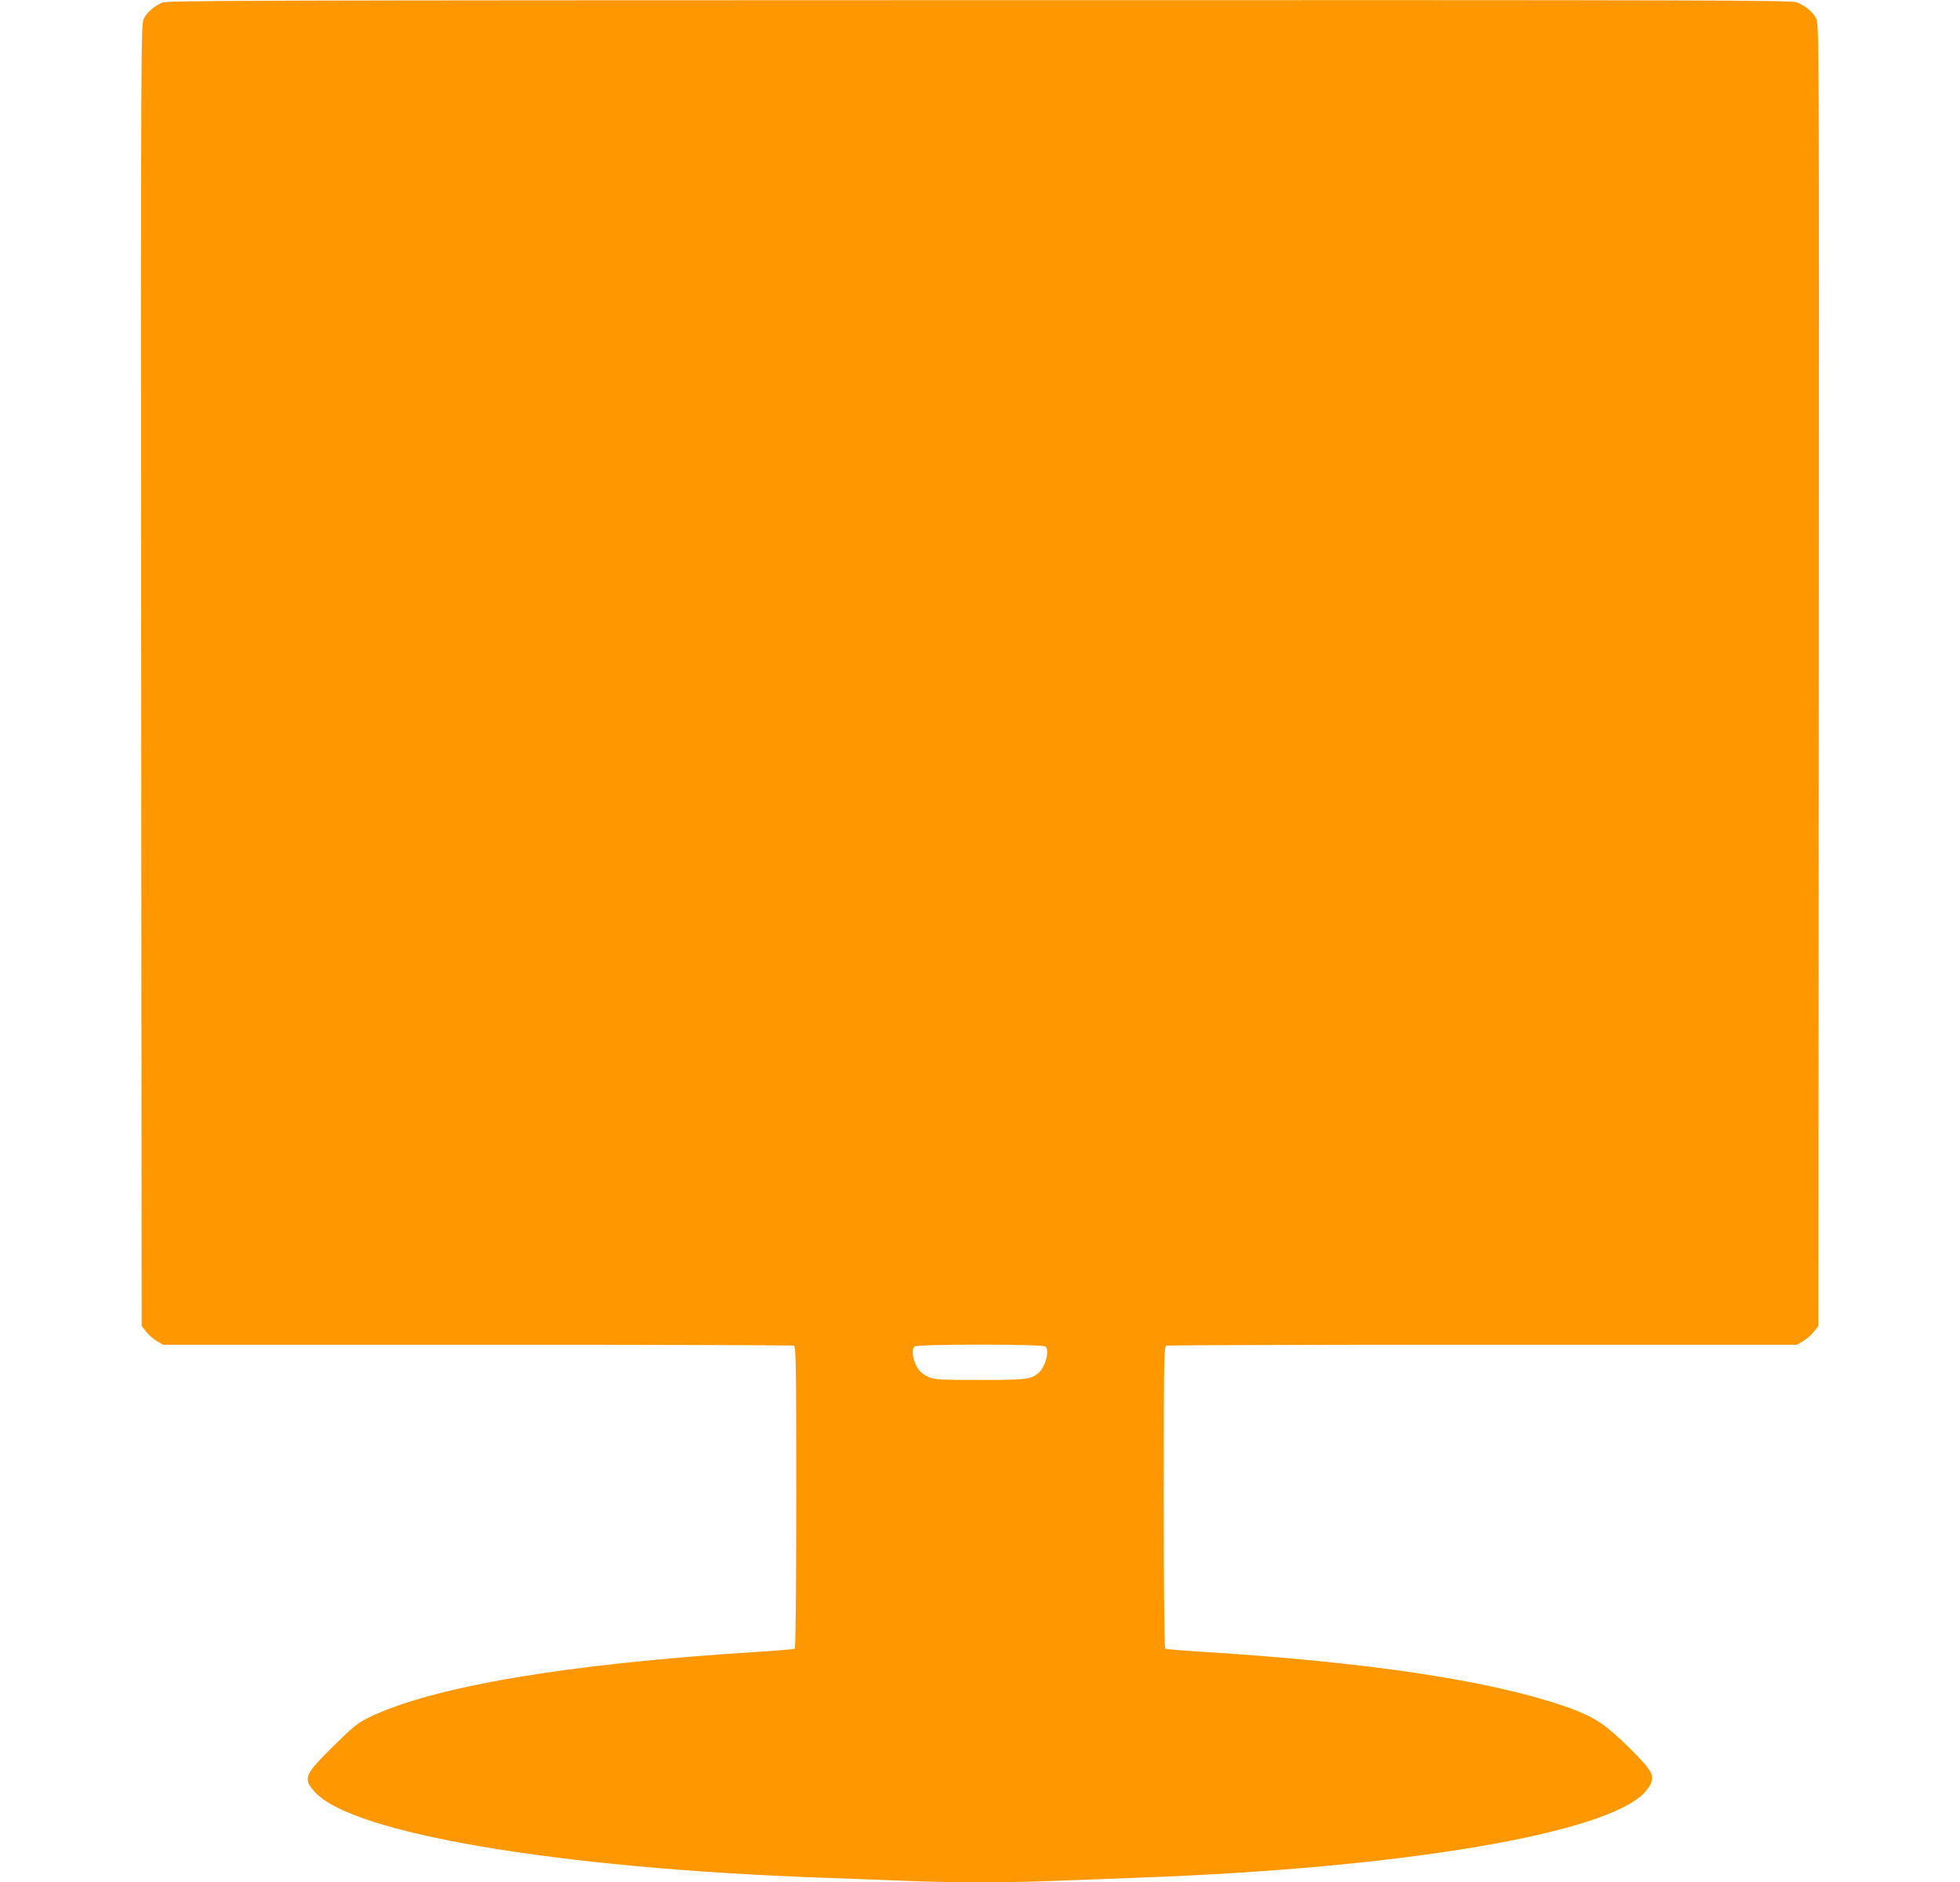 <?xml version="1.0" standalone="no"?>
<!DOCTYPE svg PUBLIC "-//W3C//DTD SVG 20010904//EN"
 "http://www.w3.org/TR/2001/REC-SVG-20010904/DTD/svg10.dtd">
<svg version="1.0" xmlns="http://www.w3.org/2000/svg"
 width="1280pt" height="1229pt" viewBox="0 0 1280 1229"
 preserveAspectRatio="xMidYMid meet">
<g transform="translate(0,1229) scale(0.1,-0.1)"
fill="#ff9800" stroke="none">
<path d="M1060 12273 c-55 -24 -98 -61 -120 -103 -20 -39 -20 -61 -18 -4289
l3 -4249 31 -39 c17 -21 48 -48 70 -60 l39 -23 2052 0 c1128 0 2058 -3 2067
-6 14 -6 16 -102 16 -989 0 -616 -4 -986 -10 -990 -5 -3 -112 -12 -237 -20
-1242 -77 -2127 -226 -2542 -428 -77 -38 -102 -58 -238 -192 -186 -184 -196
-208 -116 -296 245 -271 1593 -498 3313 -559 168 -6 406 -15 530 -20 288 -13
712 -13 1000 0 124 5 362 14 530 20 1720 61 3068 288 3313 559 39 44 53 78 43
114 -8 34 -79 114 -203 230 -125 117 -200 160 -378 221 -490 166 -1278 284
-2353 351 -128 8 -237 17 -242 20 -6 4 -10 374 -10 990 0 887 2 983 16 989 9
3 939 6 2067 6 l2052 0 39 23 c22 12 53 39 70 60 l31 39 3 4249 c2 4228 2
4250 -18 4289 -22 43 -66 80 -124 104 -35 15 -504 16 -5340 15 -4703 -1 -5305
-2 -5336 -16z m5768 -8775 c27 -27 0 -131 -44 -170 -50 -45 -79 -48 -386 -48
-263 0 -297 2 -333 19 -48 22 -69 44 -90 94 -18 44 -19 89 -3 105 17 17 839
17 856 0z"/>
</g>
</svg>
